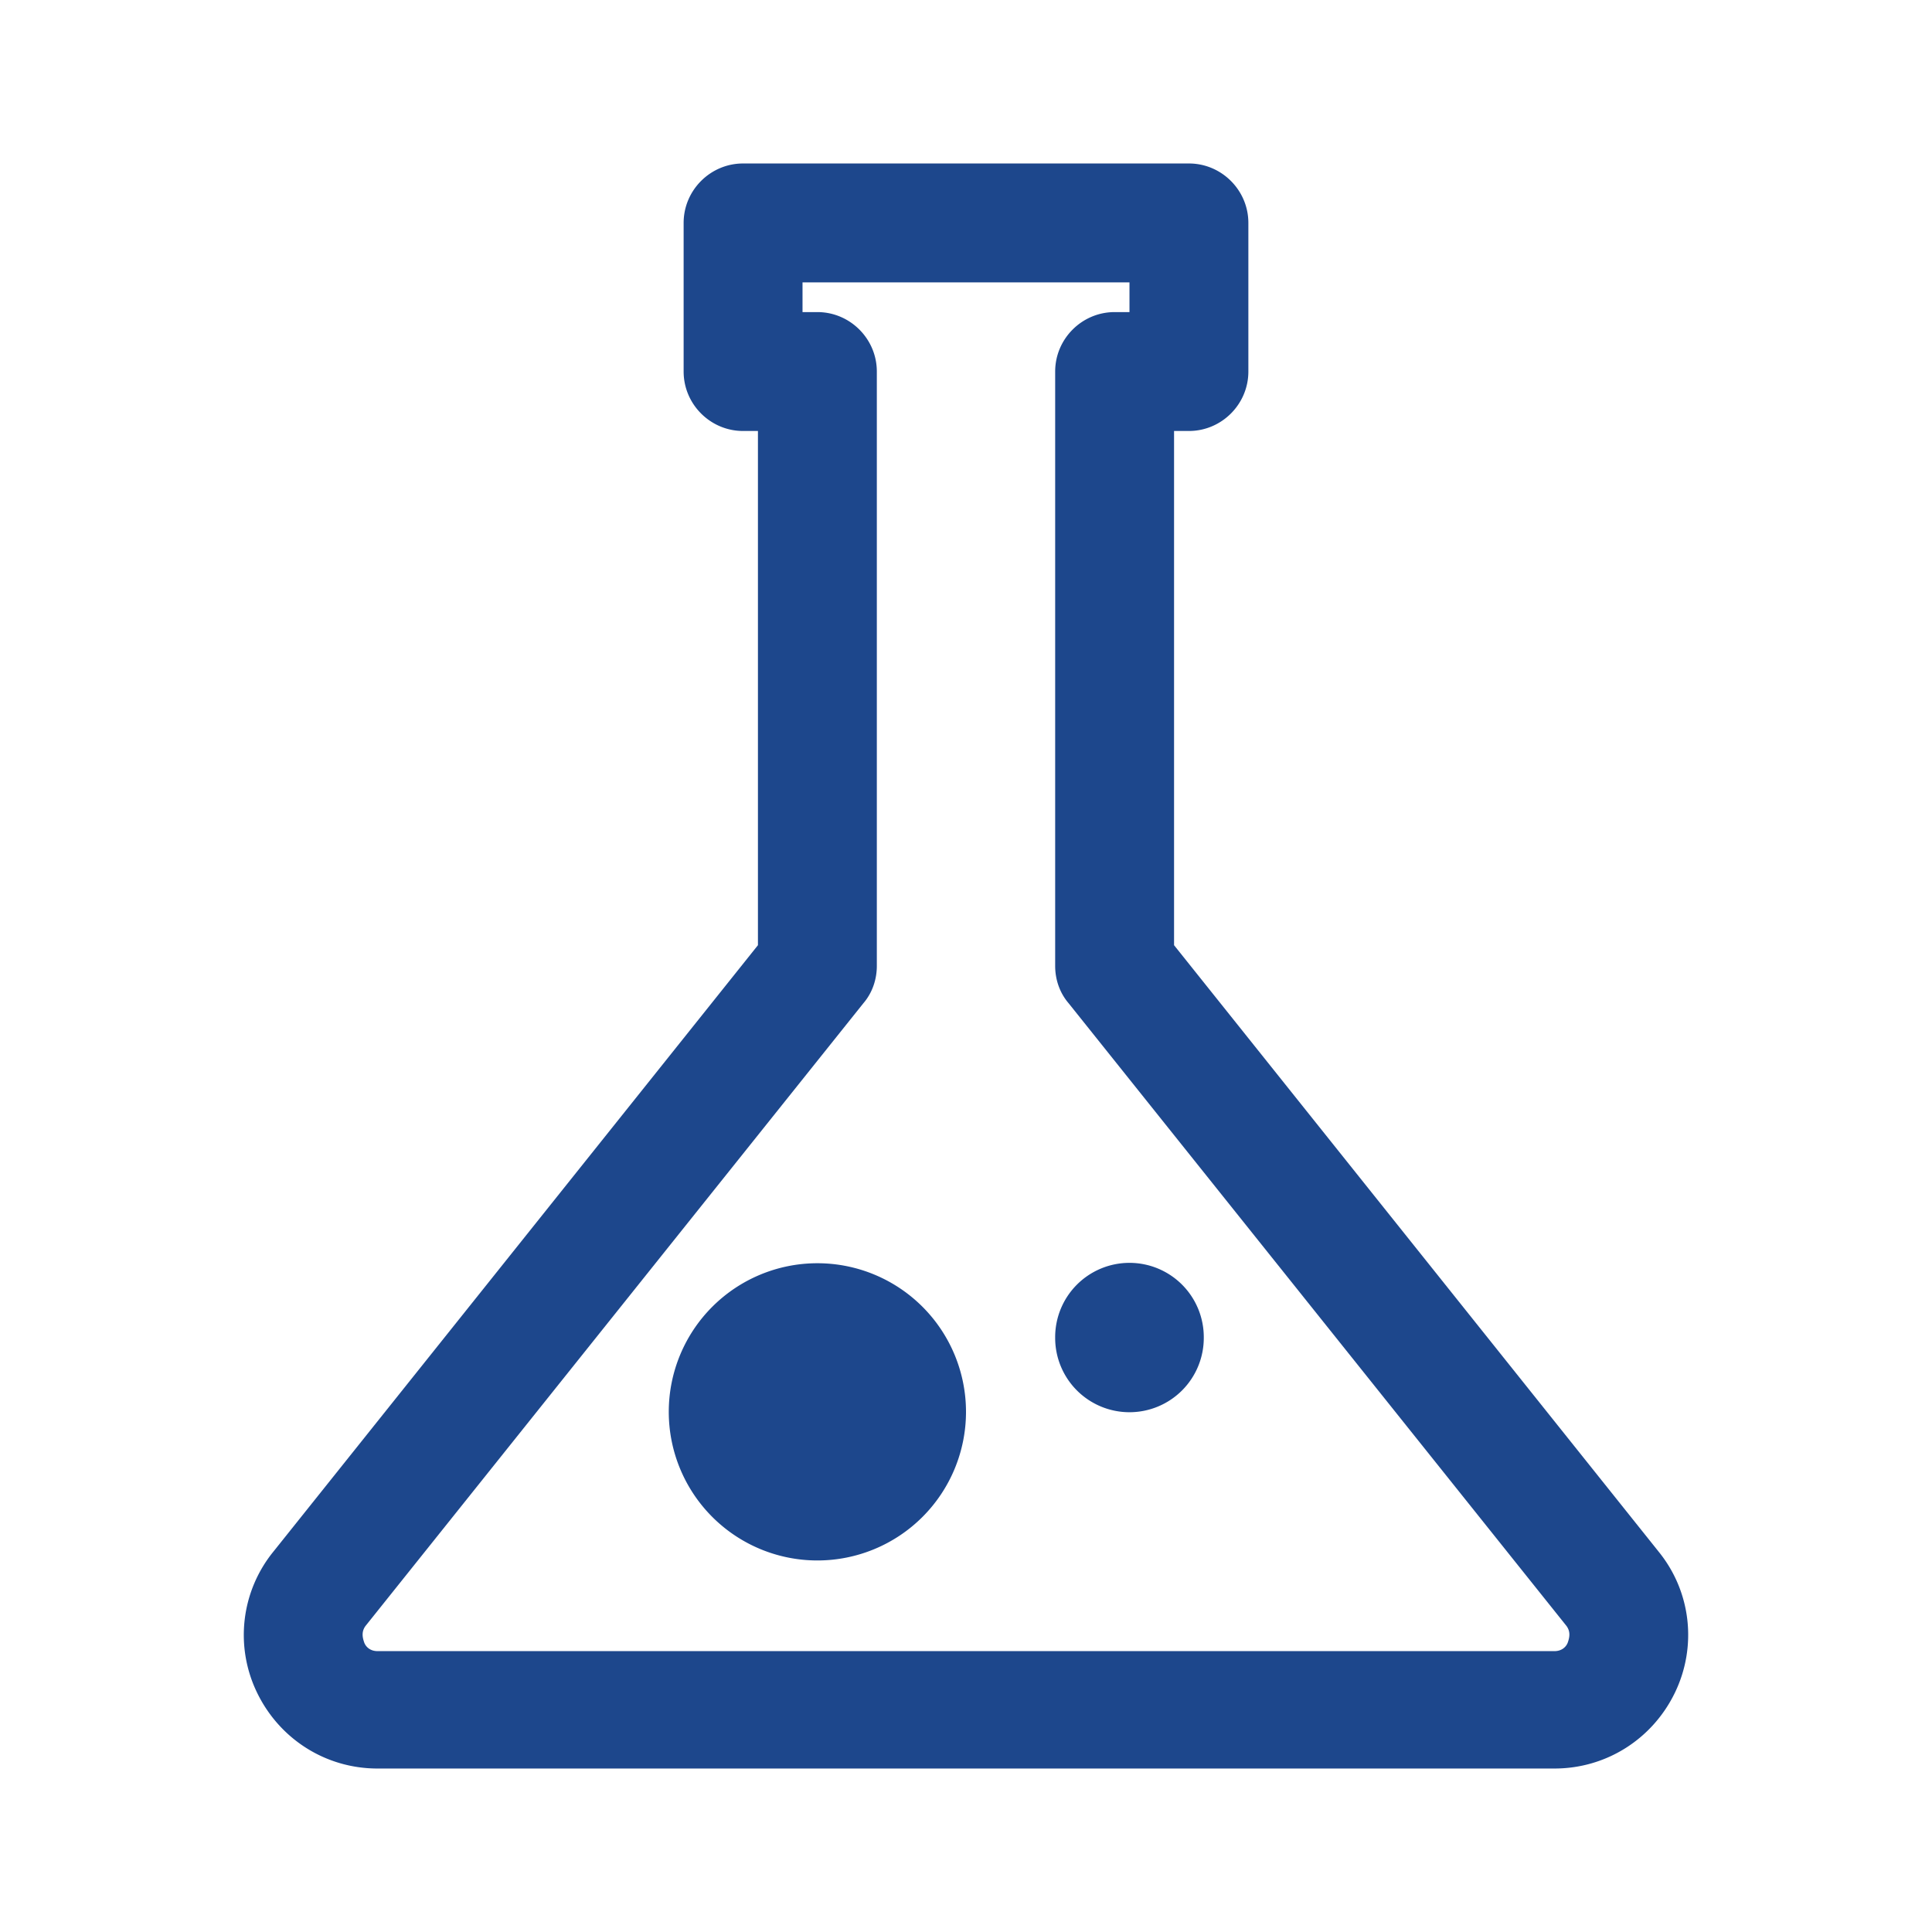 <?xml version="1.0" standalone="no"?><!DOCTYPE svg PUBLIC "-//W3C//DTD SVG 1.1//EN" "http://www.w3.org/Graphics/SVG/1.1/DTD/svg11.dtd"><svg t="1673422244779" class="icon" viewBox="0 0 1024 1024" version="1.1" xmlns="http://www.w3.org/2000/svg" p-id="5946" xmlns:xlink="http://www.w3.org/1999/xlink" width="200" height="200" fill="#1d478c"><path d="M823.926 937.354H200.074c-27.569 0-51.988-15.754-63.803-40.172a70.026 70.026 0 0 1 8.665-74.831L401.723 500.972V228.431h-7.877c-17.329 0-31.508-14.178-31.508-31.508V118.154c0-17.329 14.178-31.508 31.508-31.508h236.308c17.329 0 31.508 14.178 31.508 31.508v78.769c0 17.329-14.178 31.508-31.508 31.508h-7.877v272.542l256.788 321.378c17.329 21.268 20.48 50.412 8.665 74.831-11.815 24.418-36.234 40.172-63.803 40.172zM425.354 165.415h7.877c17.329 0 31.508 14.178 31.508 31.508v315.077c0 7.089-2.363 14.178-7.089 19.692l-263.877 330.043c-2.363 3.151-1.575 6.302-0.788 8.665 0.788 2.363 3.151 4.726 7.089 4.726h623.852c3.938 0 6.302-2.363 7.089-4.726 0.788-2.363 1.575-5.514-0.788-8.665L566.351 531.692c-4.726-5.514-7.089-12.603-7.089-19.692V196.923c0-17.329 14.178-31.508 31.508-31.508h7.877v-15.754H425.354v15.754z" p-id="5947"></path><path d="M433.231 748.308m-78.769 0a78.769 78.769 0 1 0 157.538 0 78.769 78.769 0 1 0-157.538 0Z" p-id="5948"></path><path d="M598.646 708.923m-39.385 0a39.385 39.385 0 1 0 78.769 0 39.385 39.385 0 1 0-78.769 0Z" p-id="5949"></path></svg>